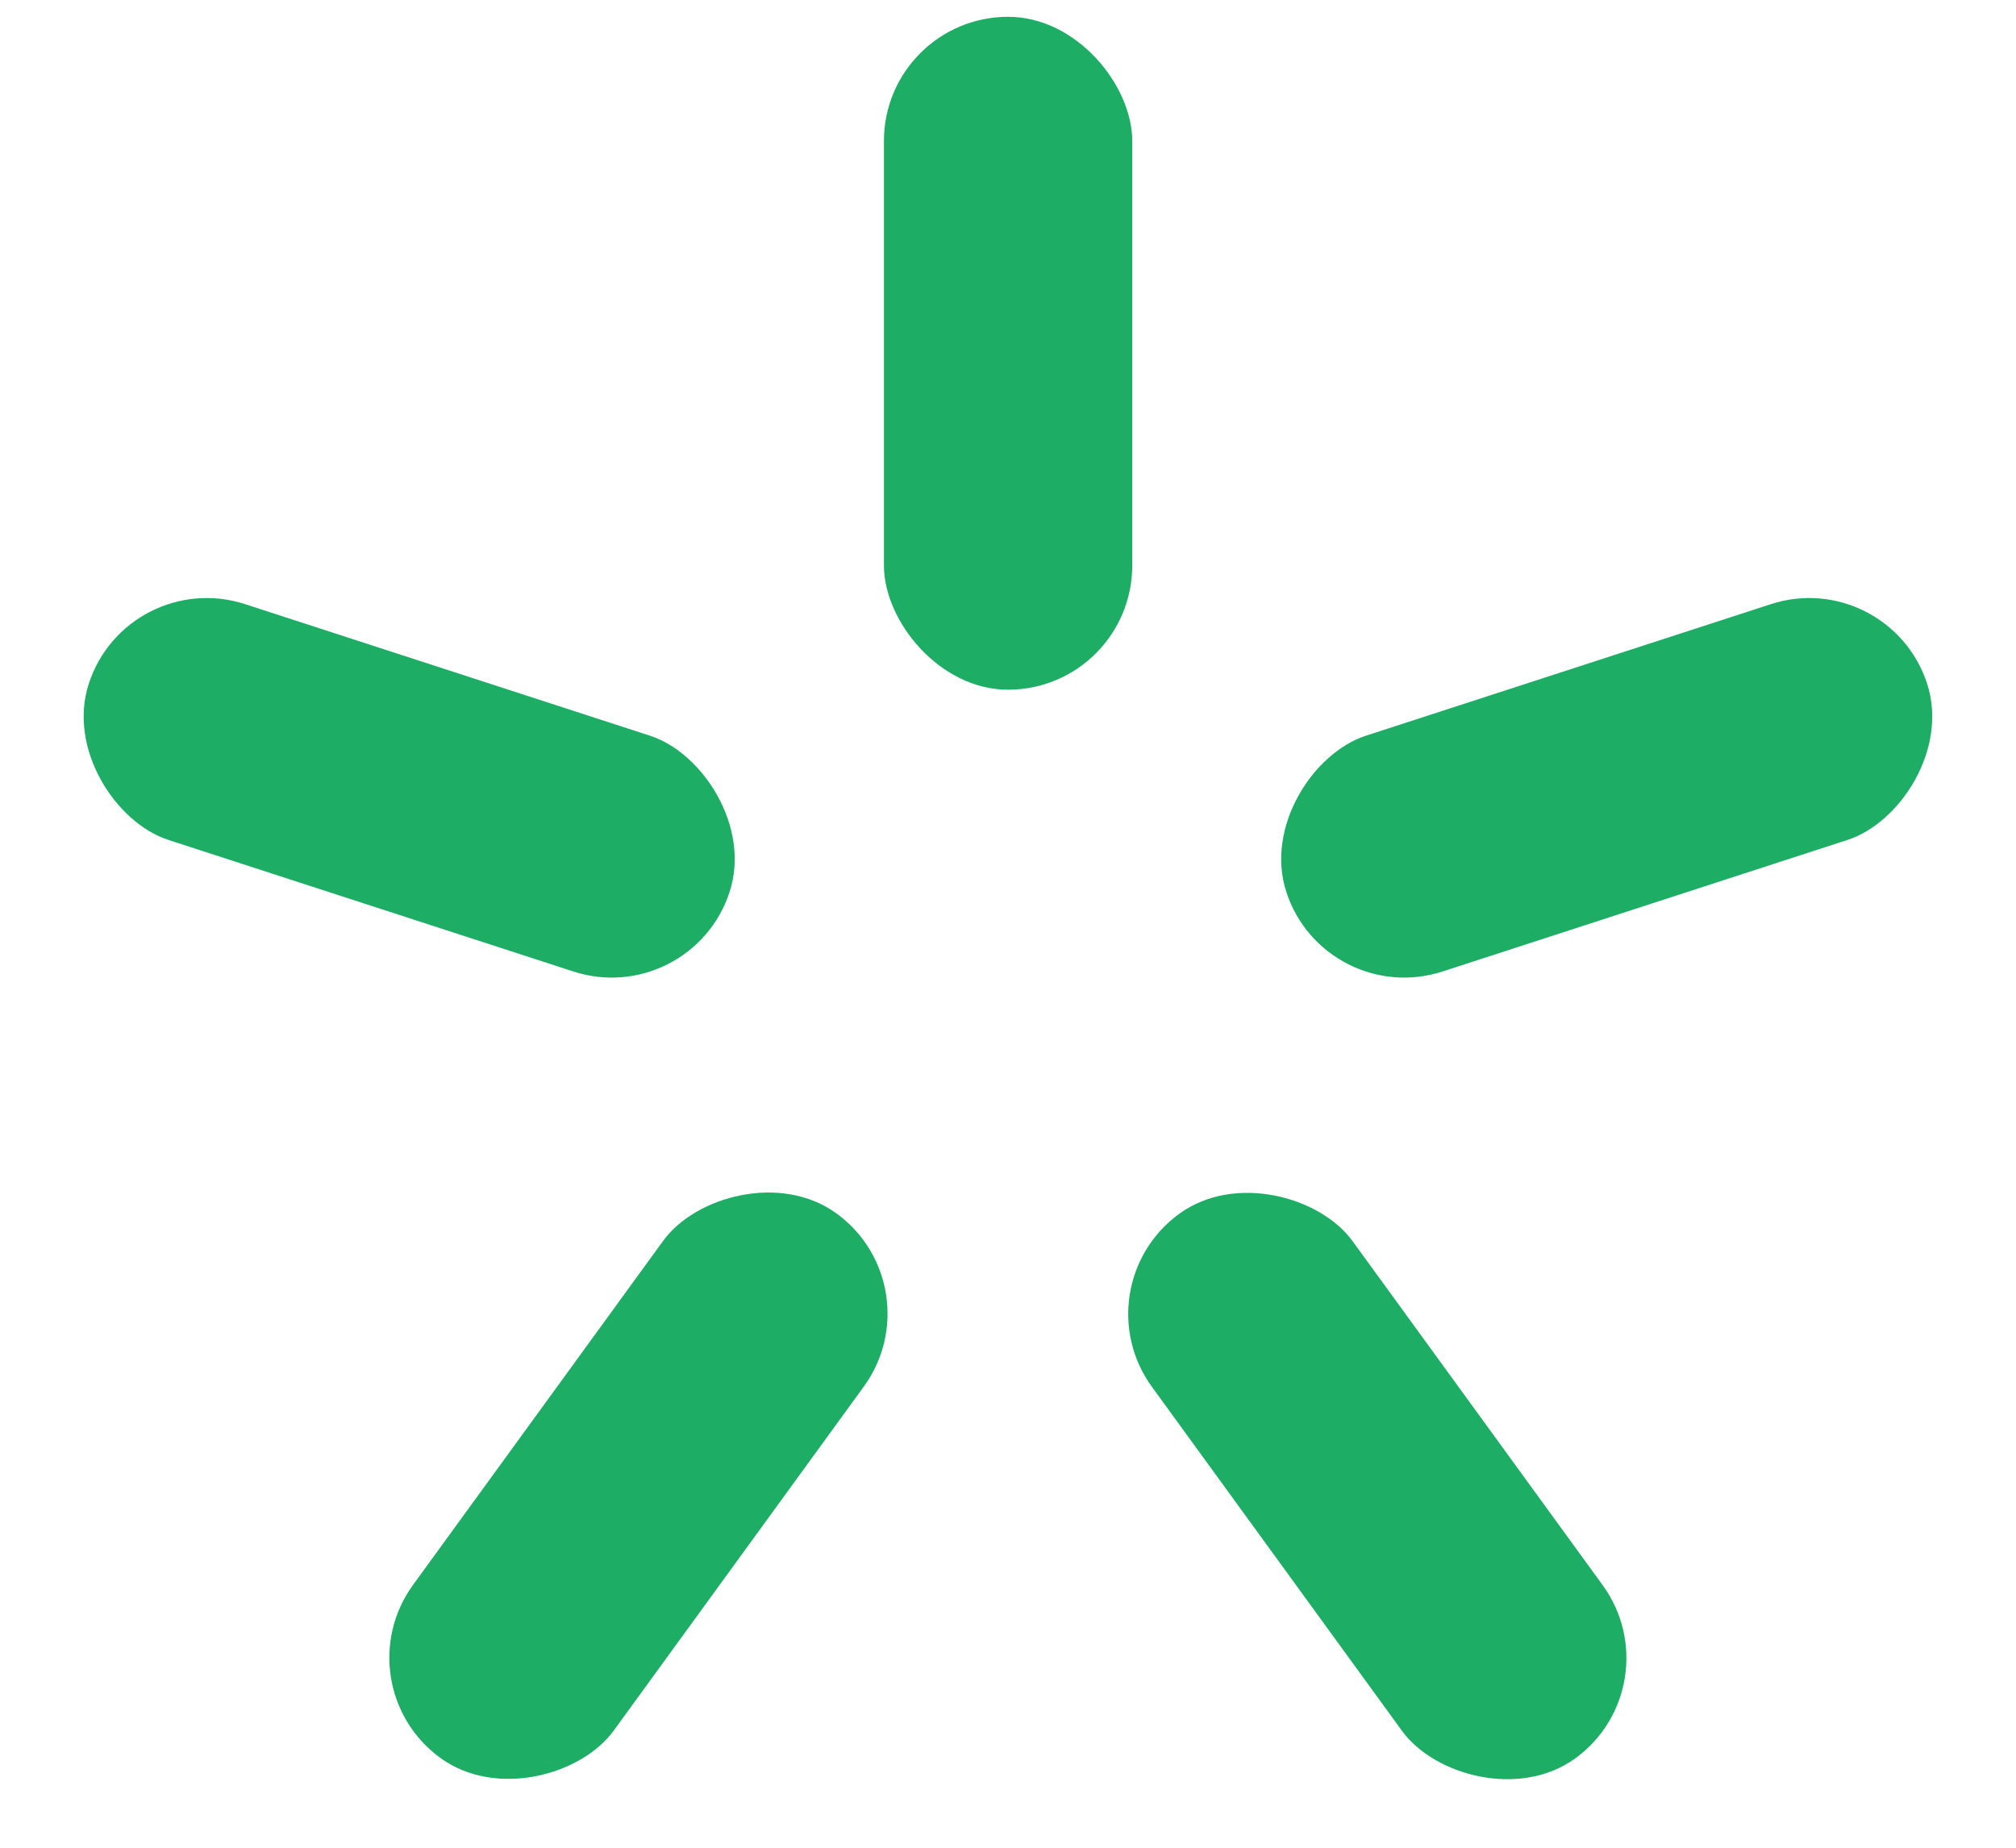<svg width="24" height="22" viewBox="0 0 24 22" fill="none" xmlns="http://www.w3.org/2000/svg">
<rect x="10.523" y="0.2" width="2.956" height="8.012" rx="1.478" fill="#1DAD65"/>
<rect width="2.954" height="8.016" rx="1.477" transform="matrix(0.809 -0.587 0.588 0.809 12.845 15.318)" fill="#1DAD65"/>
<rect width="2.954" height="8.016" rx="1.477" transform="matrix(0.809 0.587 0.588 -0.809 4.049 20.065)" fill="#1DAD65"/>
<rect width="2.952" height="8.022" rx="1.476" transform="matrix(0.309 0.951 -0.951 0.309 22.486 6.737)" fill="#1DAD65"/>
<rect width="2.952" height="8.022" rx="1.476" transform="matrix(-0.309 0.951 0.951 0.309 1.513 6.737)" fill="#1DAD65"/>
</svg>
